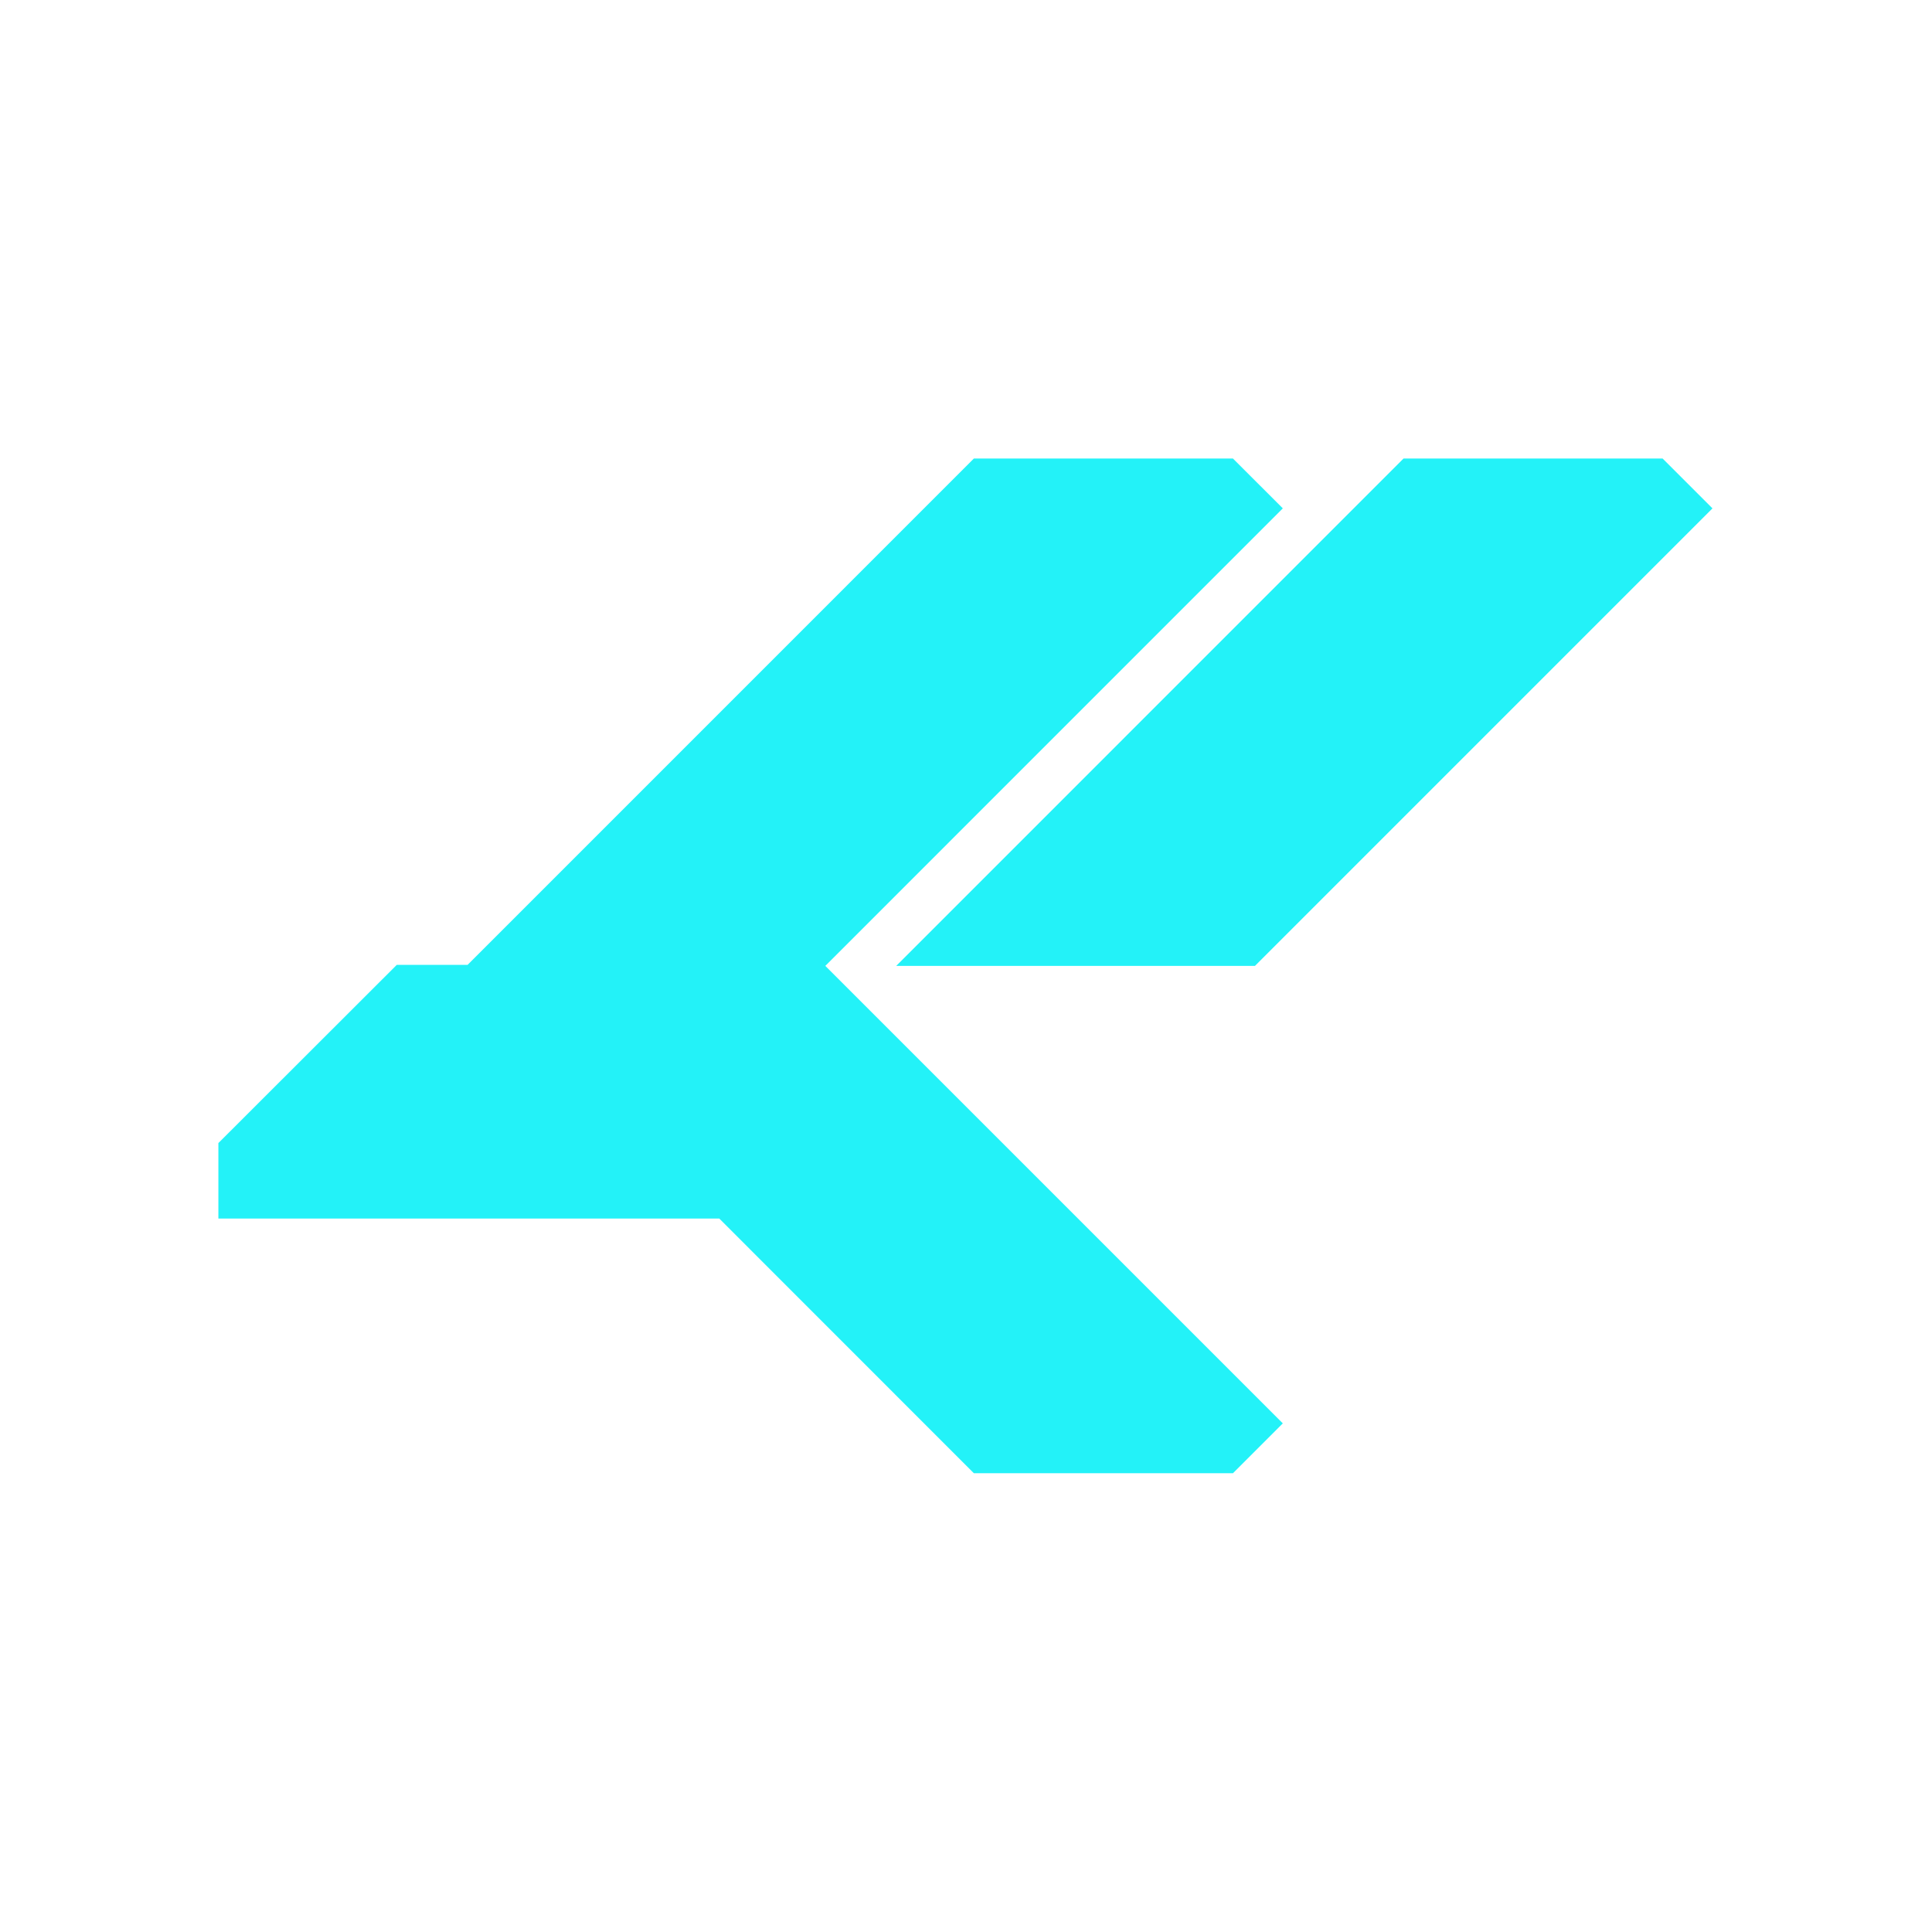 <svg xmlns="http://www.w3.org/2000/svg" width="64" height="64" viewBox="0 0 64 64" fill="none"><path d="M27.34 31.996L42.495 16.84L40.844 15.19H32.26L15.489 31.963H13.143L13.11 31.996L7.234 37.866V40.366H23.827L32.26 48.802H40.844L42.495 47.151L27.34 31.996Z" fill="#23F2F8"></path><path d="M41.573 31.996L56.728 16.84L55.077 15.19H46.493L29.689 31.996H41.573Z" fill="#23F2F8"></path></svg>